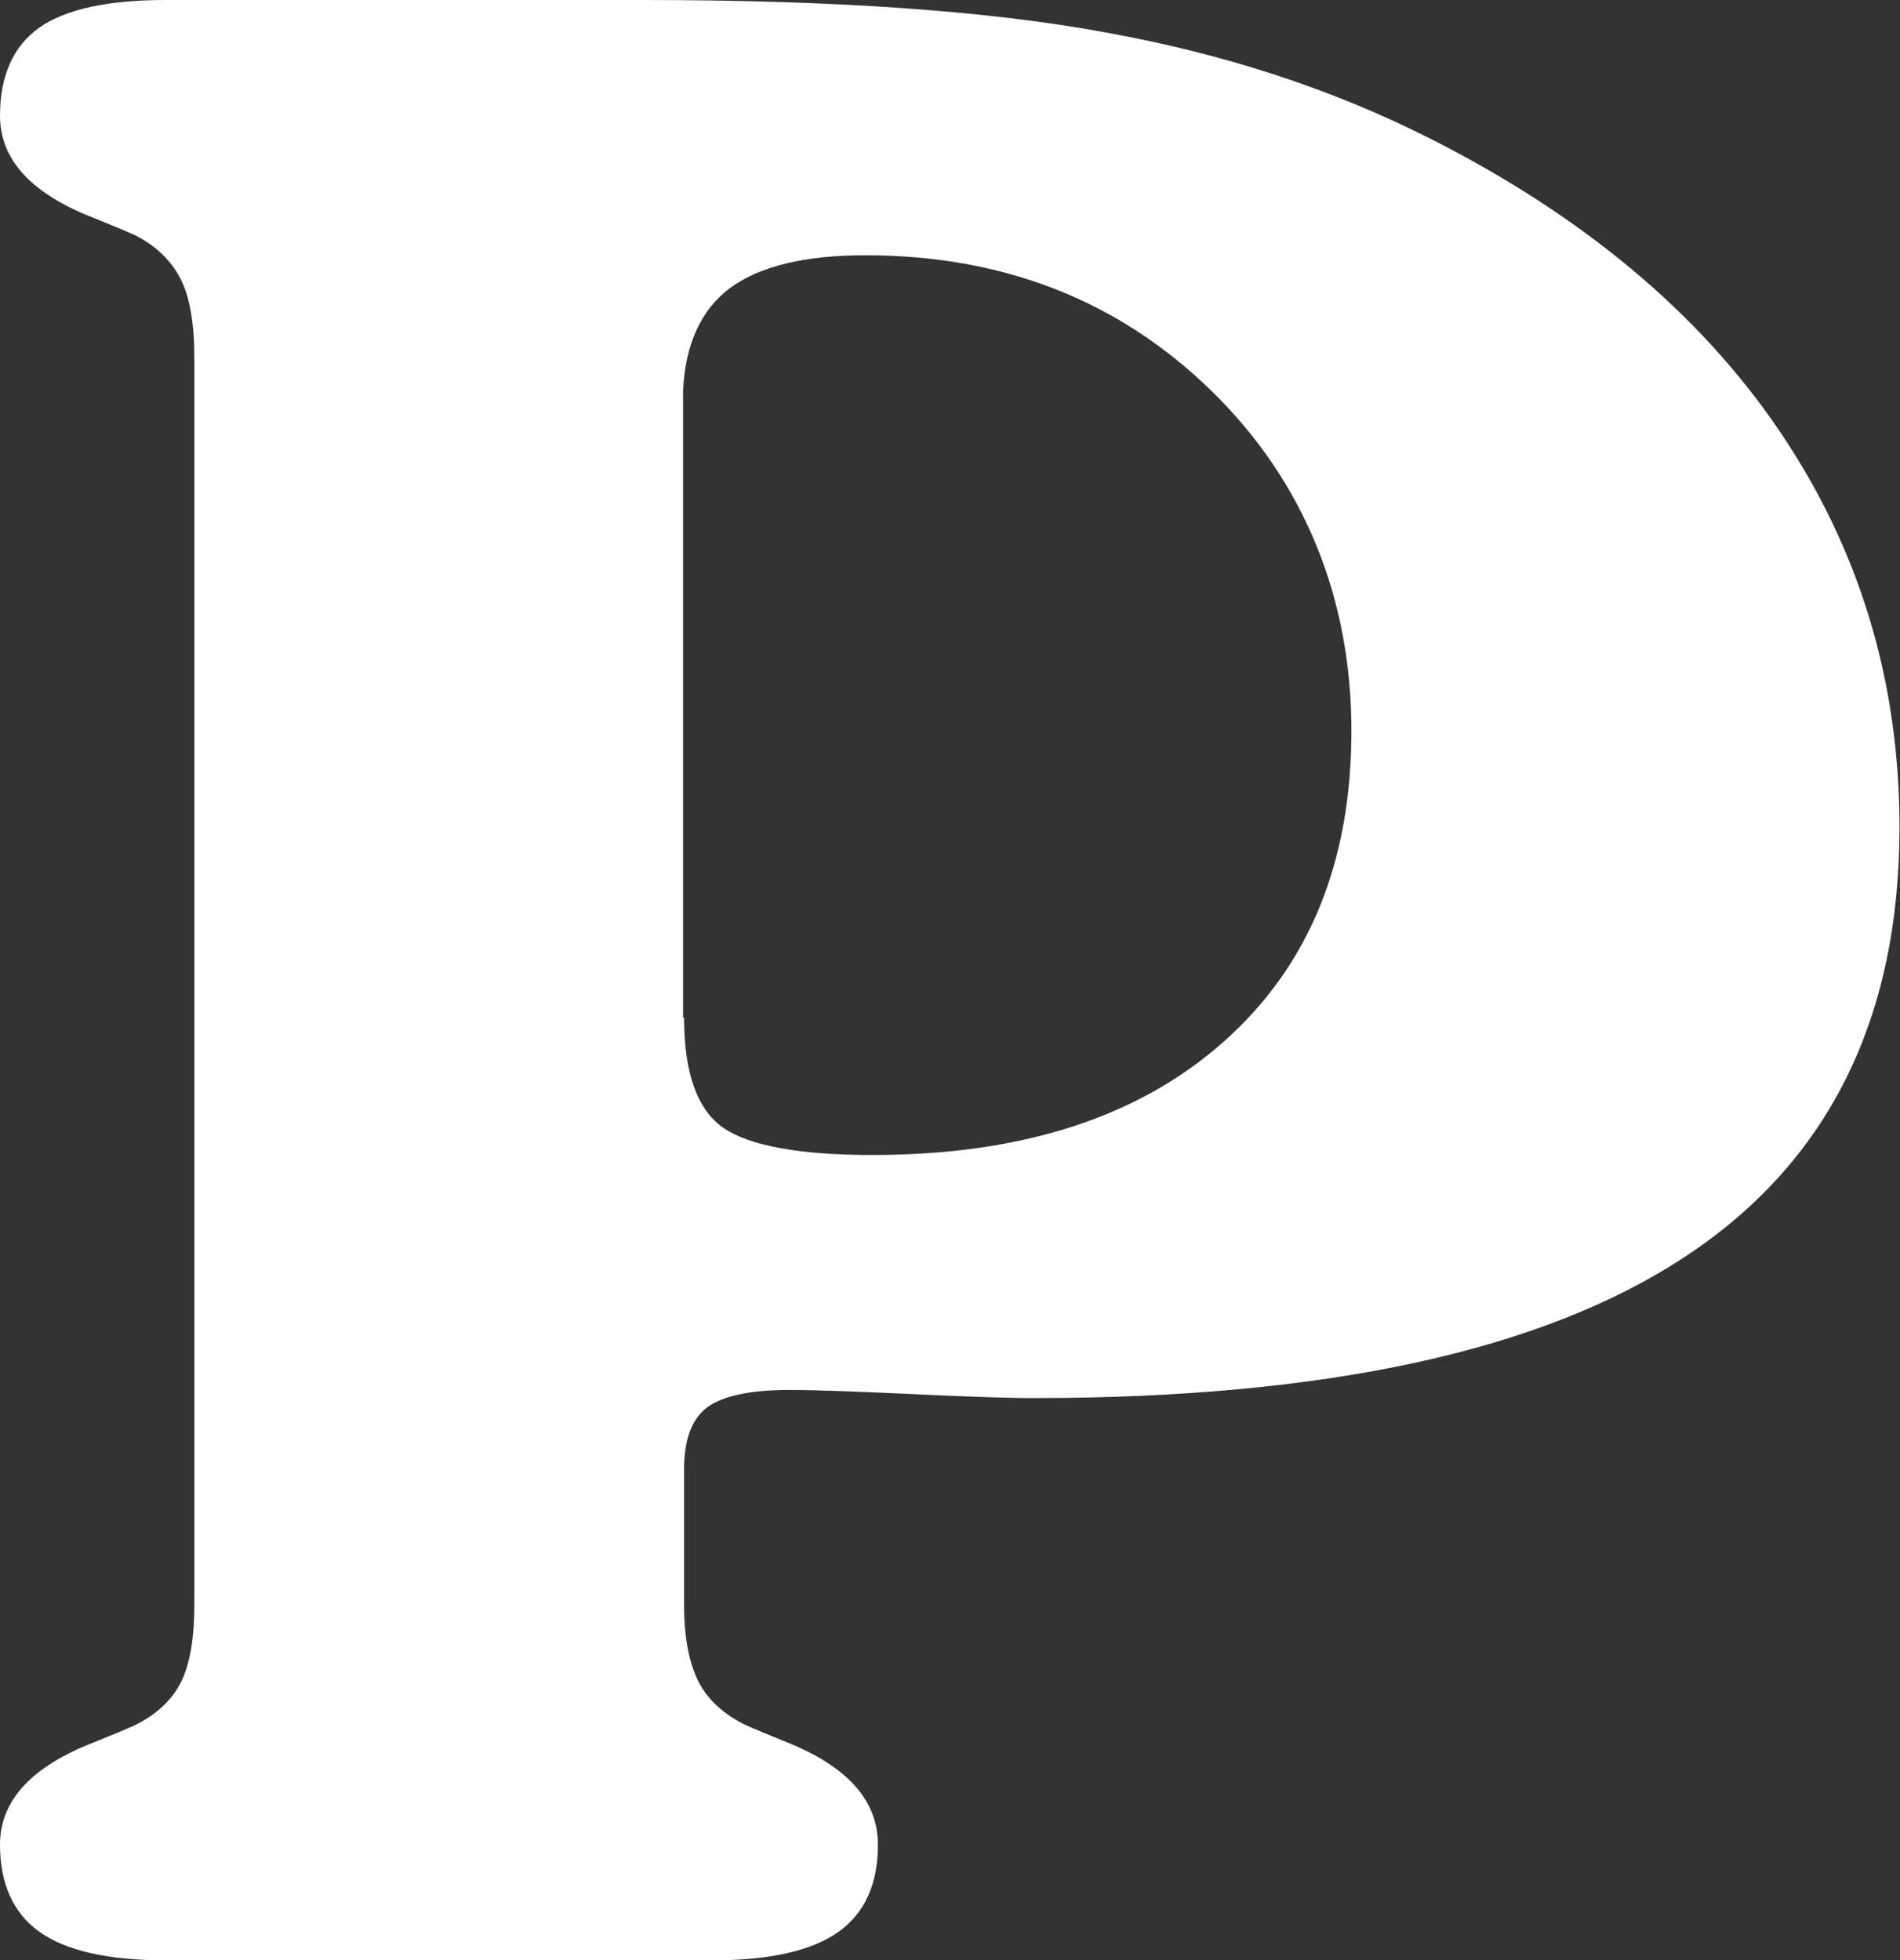 <?xml version="1.0" encoding="UTF-8"?><svg id="_レイヤー_2" xmlns="http://www.w3.org/2000/svg" viewBox="0 0 37.44 38.63"><rect x="0" y="0" width="37.44" height="38.63" fill="#333333" stroke="none"/><defs><style>.cls-1{fill:#fff;}</style></defs><g id="_レイヤー_1-2"><path class="cls-1" d="M13.48,31.62c0,.65,.1,1.16,.29,1.53,.19,.36,.51,.65,.96,.86,.16,.07,.42,.18,.77,.32,1.2,.48,1.8,1.15,1.8,2.02,0,.78-.26,1.35-.78,1.72-.52,.37-1.35,.56-2.48,.56H3.26c-1.13,0-1.96-.19-2.48-.56s-.78-.95-.78-1.72c0-.87,.62-1.54,1.86-2.02,.35-.14,.61-.25,.77-.32,.44-.21,.75-.5,.93-.85,.18-.35,.27-.87,.27-1.54V7.06c0-.69-.09-1.22-.28-1.58s-.49-.65-.92-.86c-.16-.07-.42-.18-.77-.32-1.24-.48-1.86-1.15-1.86-2.02C0,1.49,.26,.91,.78,.54c.52-.36,1.35-.54,2.48-.54H12.68c3.75,0,6.79,.21,9.11,.64,2.33,.42,4.44,1.11,6.35,2.07,3.02,1.52,5.33,3.44,6.91,5.76,1.58,2.32,2.38,4.93,2.38,7.83,0,3.79-1.41,6.61-4.22,8.46-2.81,1.86-7.09,2.79-12.84,2.79-.55,0-1.36-.03-2.43-.08-1.07-.05-1.87-.08-2.4-.08-.76,0-1.3,.12-1.6,.34-.31,.23-.46,.64-.46,1.22v2.68Zm0-11.57c0,1.1,.26,1.82,.78,2.18,.52,.35,1.5,.53,2.93,.53,2.94,0,5.24-.74,6.92-2.23,1.68-1.49,2.52-3.53,2.52-6.13s-.92-4.9-2.75-6.69c-1.83-1.79-4.11-2.68-6.83-2.68-1.2,0-2.09,.22-2.67,.65-.57,.43-.88,1.11-.92,2.03v12.34Z"/></g></svg>